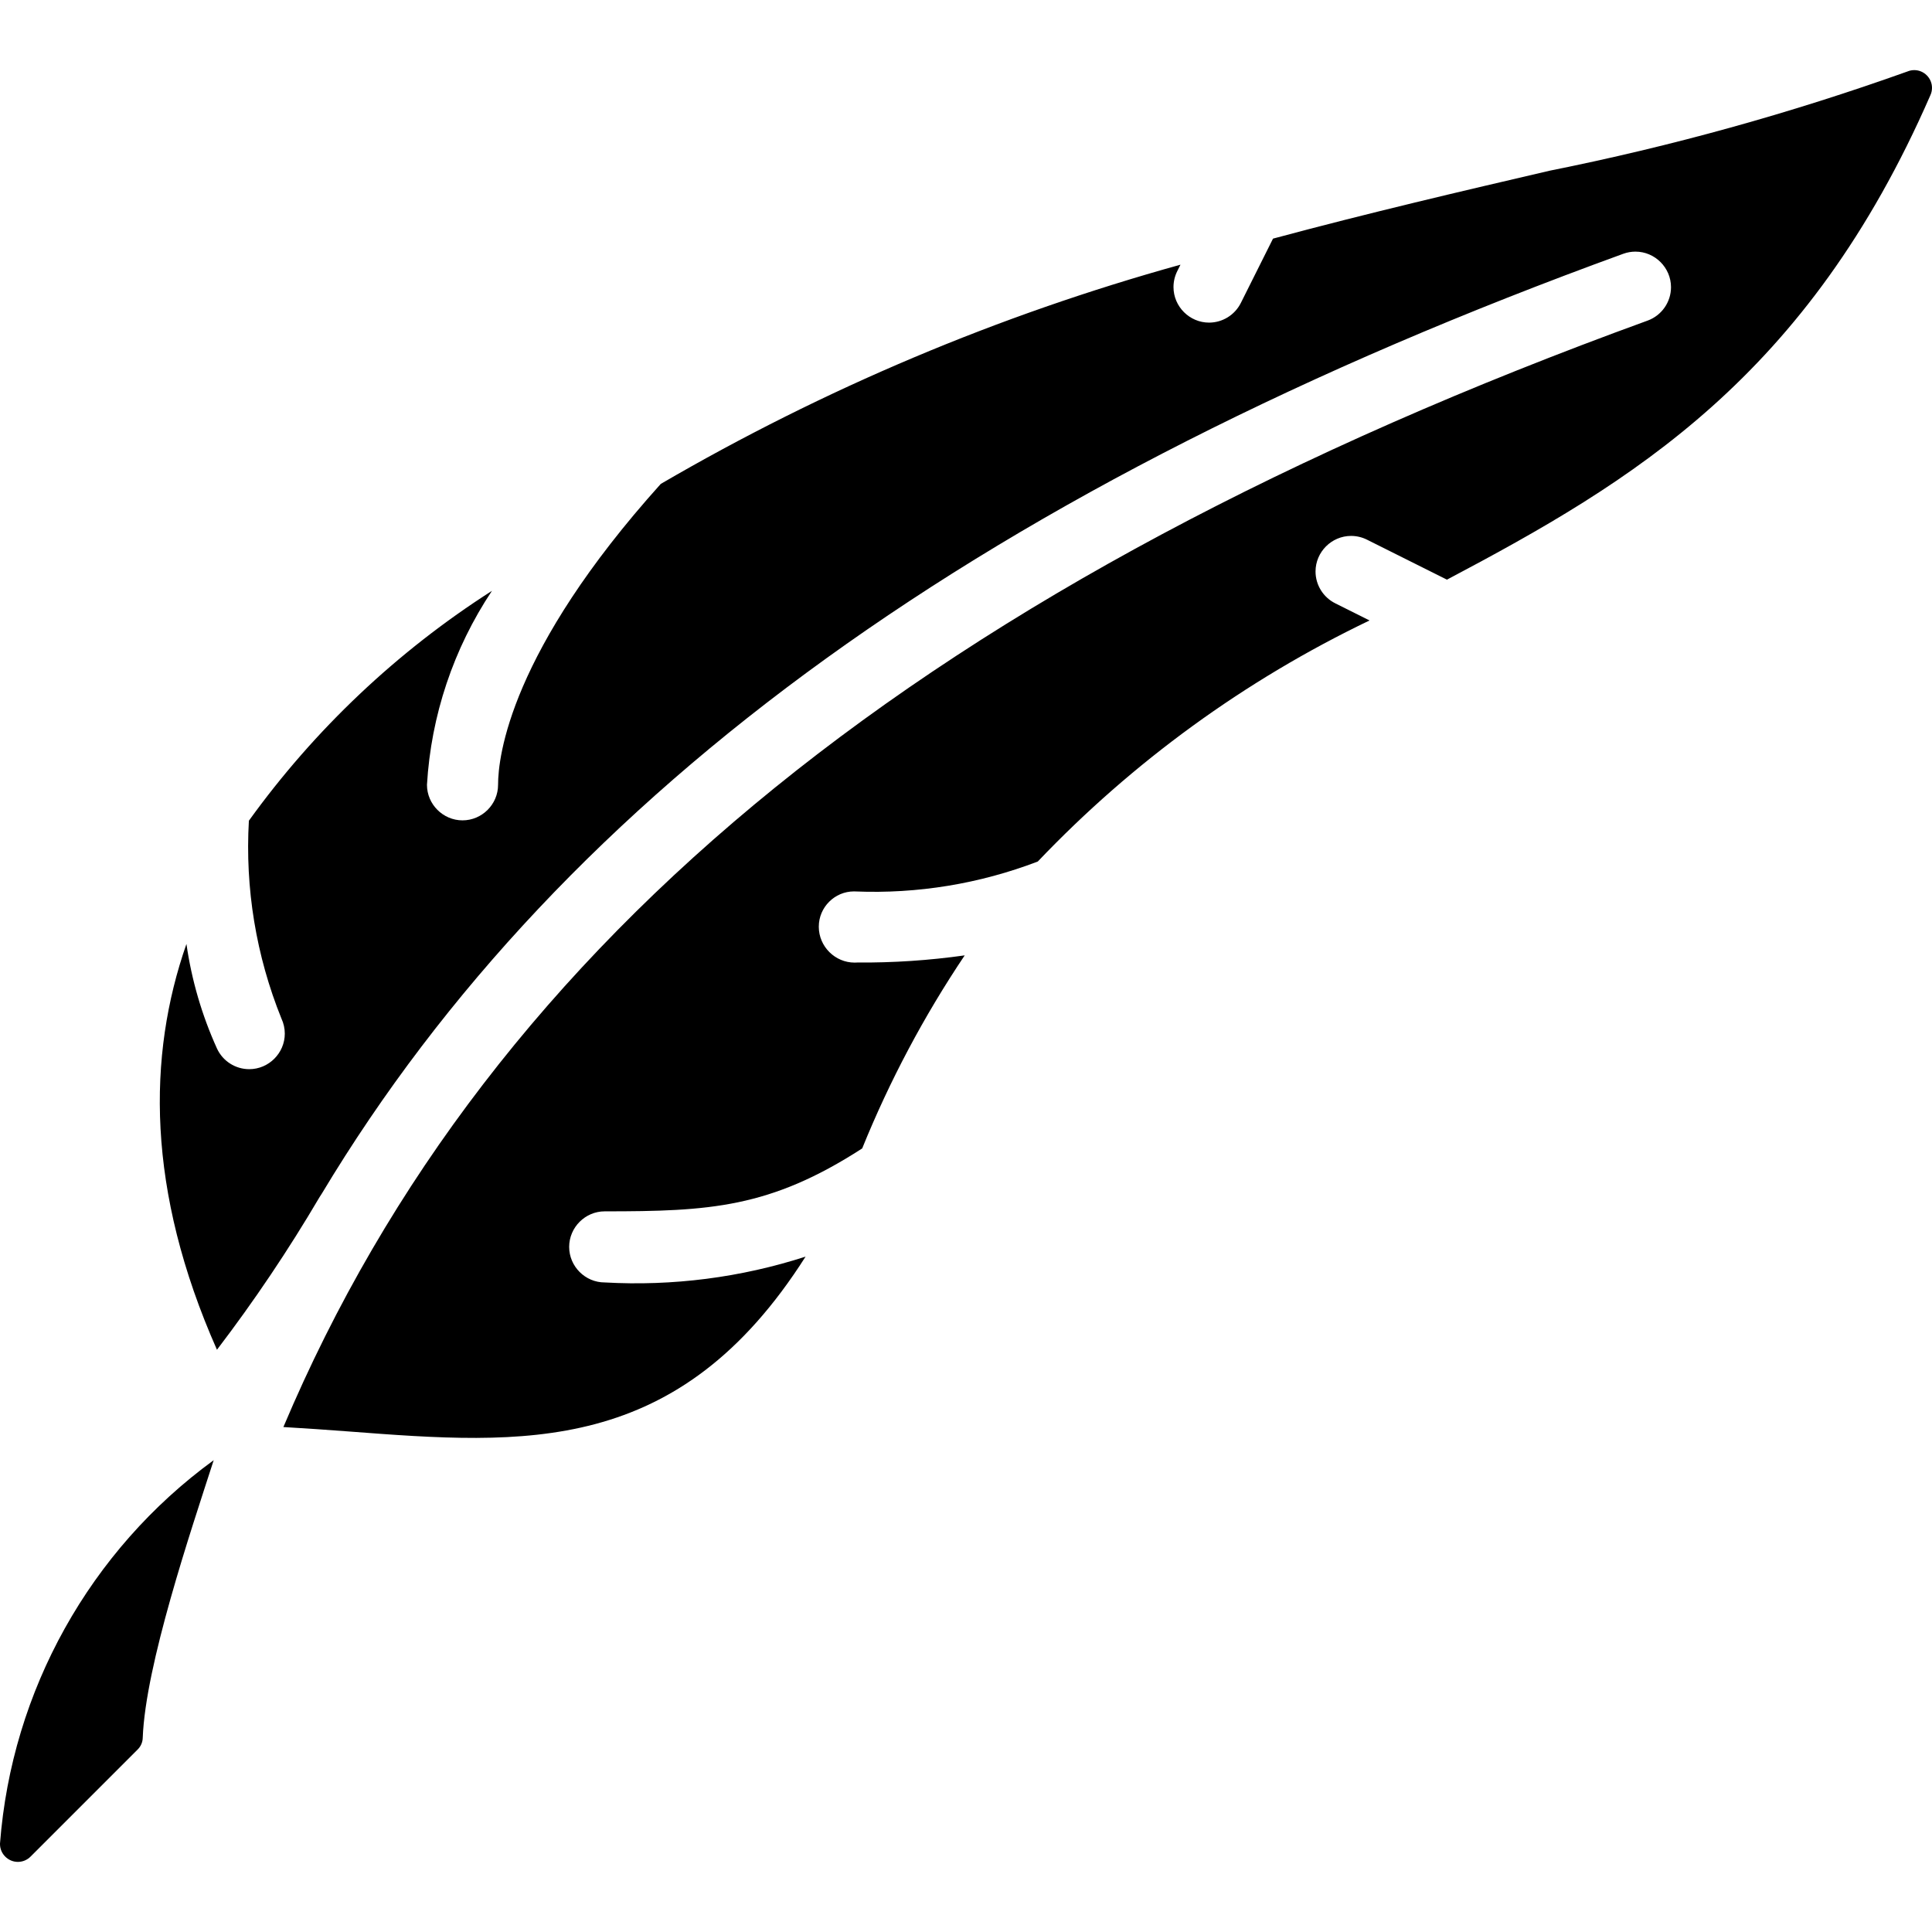 <?xml version="1.0" encoding="UTF-8" standalone="no"?><!DOCTYPE svg PUBLIC "-//W3C//DTD SVG 1.1//EN" "http://www.w3.org/Graphics/SVG/1.1/DTD/svg11.dtd"><svg width="100%" height="100%" viewBox="0 0 100 100" version="1.1" xmlns="http://www.w3.org/2000/svg" xmlns:xlink="http://www.w3.org/1999/xlink" xml:space="preserve" xmlns:serif="http://www.serif.com/" style="fill-rule:evenodd;clip-rule:evenodd;stroke-linejoin:round;stroke-miterlimit:1.414;"><path id="Layer_1" d="M7.128,90.551l-5.548,5.548c-0.173,0.174 -0.409,0.272 -0.655,0.272c-0.508,0 -0.925,-0.417 -0.925,-0.924c0,-0.009 0,-0.018 0,-0.027c0.605,-7.909 4.652,-15.168 11.061,-19.841c-1.192,3.693 -3.532,10.602 -3.673,14.373c-0.006,0.226 -0.099,0.44 -0.26,0.599Zm67.766,-60.548l-4.134,-2.067c-0.257,-0.13 -0.541,-0.197 -0.828,-0.197c-1.01,0 -1.84,0.831 -1.84,1.84c0,0.698 0.397,1.338 1.022,1.649l1.774,0.887c-6.433,3.083 -12.252,7.311 -17.172,12.477c-3.011,1.153 -6.225,1.68 -9.446,1.549c-0.023,-0.001 -0.046,-0.002 -0.069,-0.002c-0.998,0 -1.82,0.822 -1.82,1.821c0,0.007 0,0.014 0,0.02c0.006,1.014 0.842,1.844 1.855,1.844c0.04,0 0.079,-0.001 0.119,-0.004c1.866,0.015 3.73,-0.109 5.578,-0.37c-2.108,3.14 -3.886,6.488 -5.306,9.992c-4.776,3.087 -7.906,3.257 -13.327,3.257c-1.01,0 -1.84,0.831 -1.84,1.84c0,1.01 0.83,1.84 1.84,1.84c3.518,0.199 7.043,-0.254 10.396,-1.336c-6.572,10.343 -14.556,9.743 -23.636,9.05c-1.114,-0.085 -2.249,-0.163 -3.392,-0.23c10.71,-25.359 33.611,-43.815 70.617,-57.271c0.723,-0.265 1.206,-0.957 1.206,-1.727c0,-1.01 -0.831,-1.841 -1.84,-1.841c-0.213,0 -0.424,0.037 -0.624,0.109c-32.76,11.914 -54.801,27.713 -67.376,48.658c-0.039,0.055 -0.076,0.111 -0.109,0.169c-1.611,2.738 -3.385,5.377 -5.312,7.903c-3.661,-8.266 -3.599,-15.222 -1.58,-21.004c0.269,1.872 0.802,3.697 1.584,5.419c0.301,0.647 0.953,1.062 1.667,1.062c1.009,0 1.84,-0.831 1.84,-1.84c0,-0.269 -0.059,-0.534 -0.173,-0.778c-1.312,-3.247 -1.888,-6.745 -1.686,-10.242c3.405,-4.725 7.674,-8.762 12.581,-11.898c-1.991,2.989 -3.152,6.454 -3.363,10.039c0,1.009 0.831,1.84 1.84,1.84c1.01,0 1.84,-0.831 1.84,-1.84c0,-1.466 0.619,-6.901 8.421,-15.574c8.443,-4.921 17.484,-8.735 26.9,-11.347l-0.169,0.34c-0.126,0.254 -0.192,0.534 -0.192,0.818c0,1.009 0.831,1.84 1.84,1.84c0.694,0 1.331,-0.393 1.643,-1.012l1.668,-3.335c4.977,-1.338 9.821,-2.469 14.335,-3.519c6.286,-1.259 12.471,-2.975 18.508,-5.134c0.11,-0.046 0.229,-0.069 0.349,-0.069c0.503,0 0.917,0.414 0.917,0.917c0,0.132 -0.028,0.262 -0.083,0.381c-6.377,14.618 -15.422,20 -25.023,25.076Z" style="fill-rule:nonzero;"/></svg>